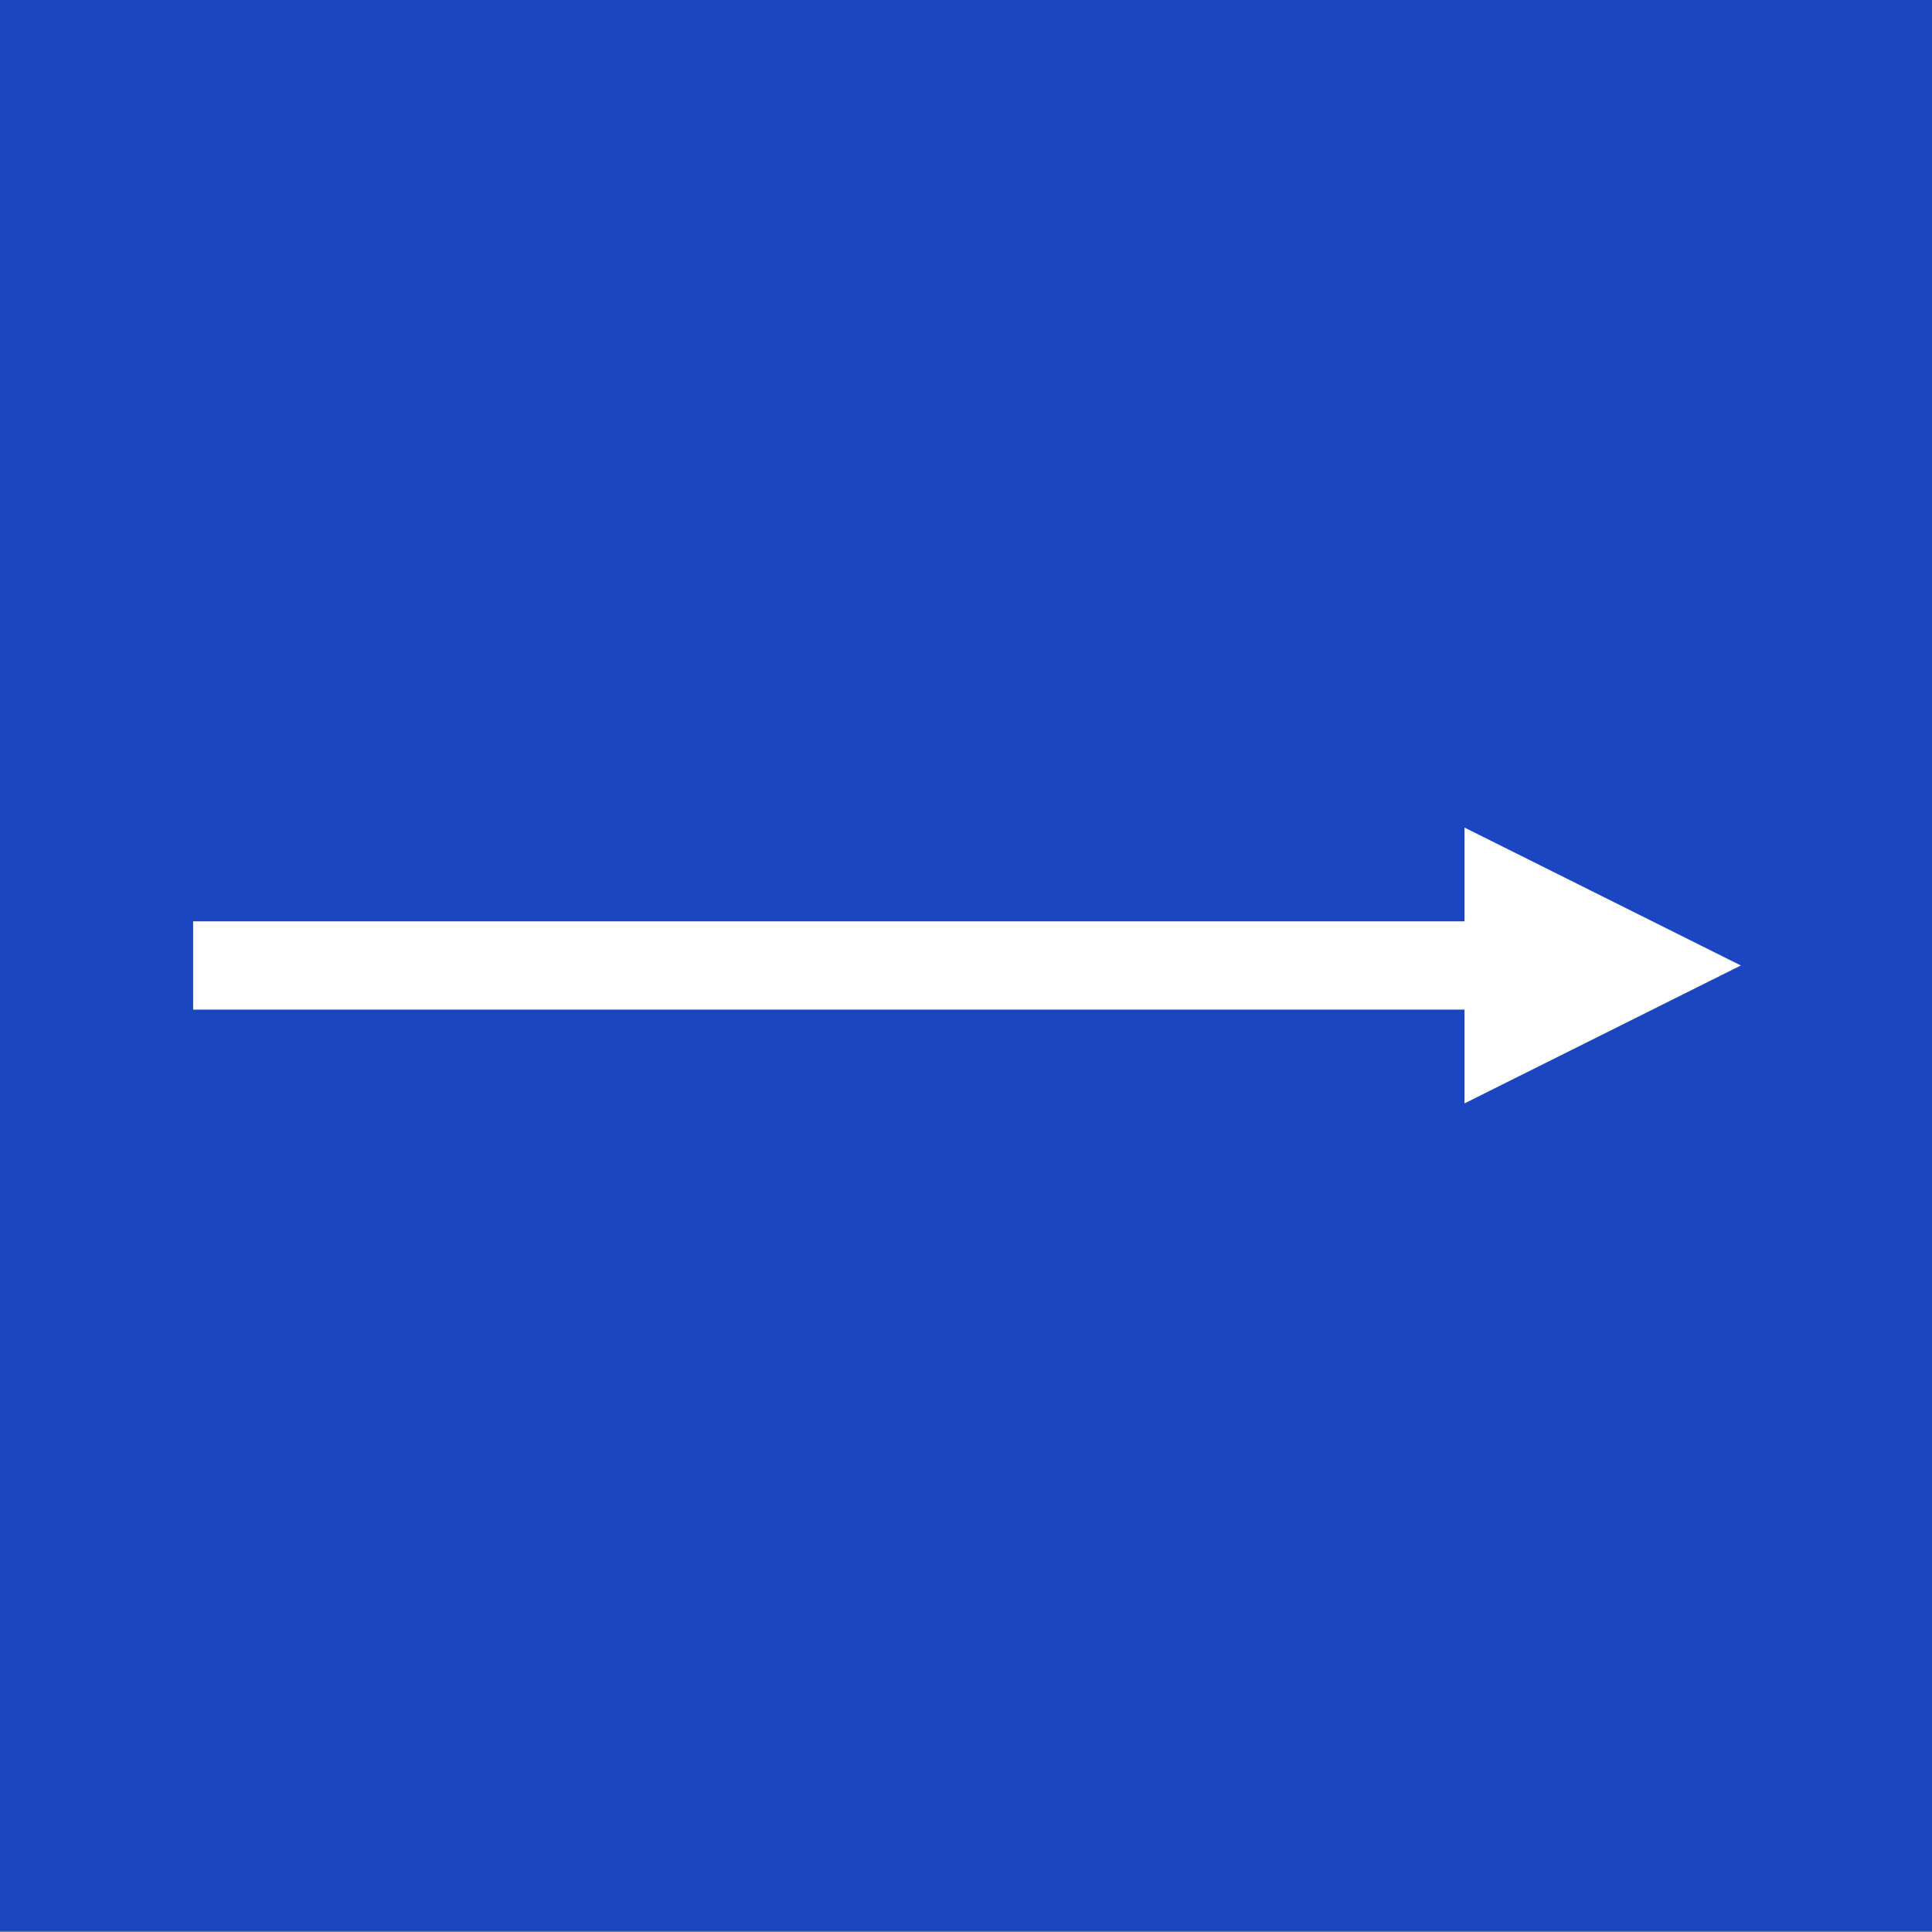 <?xml version="1.0" encoding="UTF-8" standalone="no"?>
<svg
   xmlns:dc="http://purl.org/dc/elements/1.1/"
   xmlns:cc="http://creativecommons.org/ns#"
   xmlns:rdf="http://www.w3.org/1999/02/22-rdf-syntax-ns#"
   xmlns:svg="http://www.w3.org/2000/svg"
   xmlns="http://www.w3.org/2000/svg"
   xmlns:sodipodi="http://sodipodi.sourceforge.net/DTD/sodipodi-0.dtd"
   xmlns:inkscape="http://www.inkscape.org/namespaces/inkscape"
   width="350"
   height="350"
   id="svg4169"
   version="1.1"
   inkscape:version="0.91 r13725"
   sodipodi:docname="Belgium_walkingroutes_bluerectanglewhitearrow.svg">
  <rect width="100%" height="100%" fill="#808080" stroke="none"/>
  <defs
     id="defs4183" />
  <sodipodi:namedview
     pagecolor="#ffffff"
     bordercolor="#666666"
     borderopacity="1"
     objecttolerance="10"
     gridtolerance="10"
     guidetolerance="10"
     inkscape:pageopacity="0"
     inkscape:pageshadow="2"
     inkscape:window-width="1920"
     inkscape:window-height="1017"
     id="namedview4181"
     showgrid="false"
     inkscape:zoom="2.1092045"
     inkscape:cx="343.85381"
     inkscape:cy="201.49777"
     inkscape:window-x="-8"
     inkscape:window-y="-8"
     inkscape:window-maximized="1"
     inkscape:current-layer="g4172" />
  <g
     id="g4172"
     transform="matrix(0.331,0,0,0.774,44.184,-2.94)">
    <title
       id="title4174">Layer 1</title>
    <rect
       id="rect3189"
       width="1058.868"
       height="451.956"
       x="-133.672"
       y="3.796"
       stroke-miterlimit="4"
       style="fill:#1b46c1;fill-rule:evenodd;stroke-width:3;stroke-miterlimit:4;stroke-dashoffset:0;stroke-opacity:0.961" />
    <rect
       style="fill:#ffffff;fill-rule:evenodd;stroke-width:3;stroke-miterlimit:4;stroke-dashoffset:0;stroke-opacity:0.961;fill-opacity:1"
       stroke-miterlimit="4"
       id="rect3159"
       width="20.661"
       height="756.334"
       x="219.444"
       y="-728.549"
       transform="matrix(0,1,-1,0,0,0)" />
    <path
       style="fill:#ffffff;fill-rule:evenodd;stroke-width:3;stroke-miterlimit:4;stroke-dashoffset:0;stroke-opacity:0.961;marker-start:none;marker-mid:none;marker-end:none;fill-opacity:1"
       inkscape:connector-curvature="0"
       stroke-miterlimit="4"
       id="path3161"
       d="m 668.042,262.057 0,-64.565 151.267,32.283 -151.267,32.283 z" />
  </g>
</svg>
